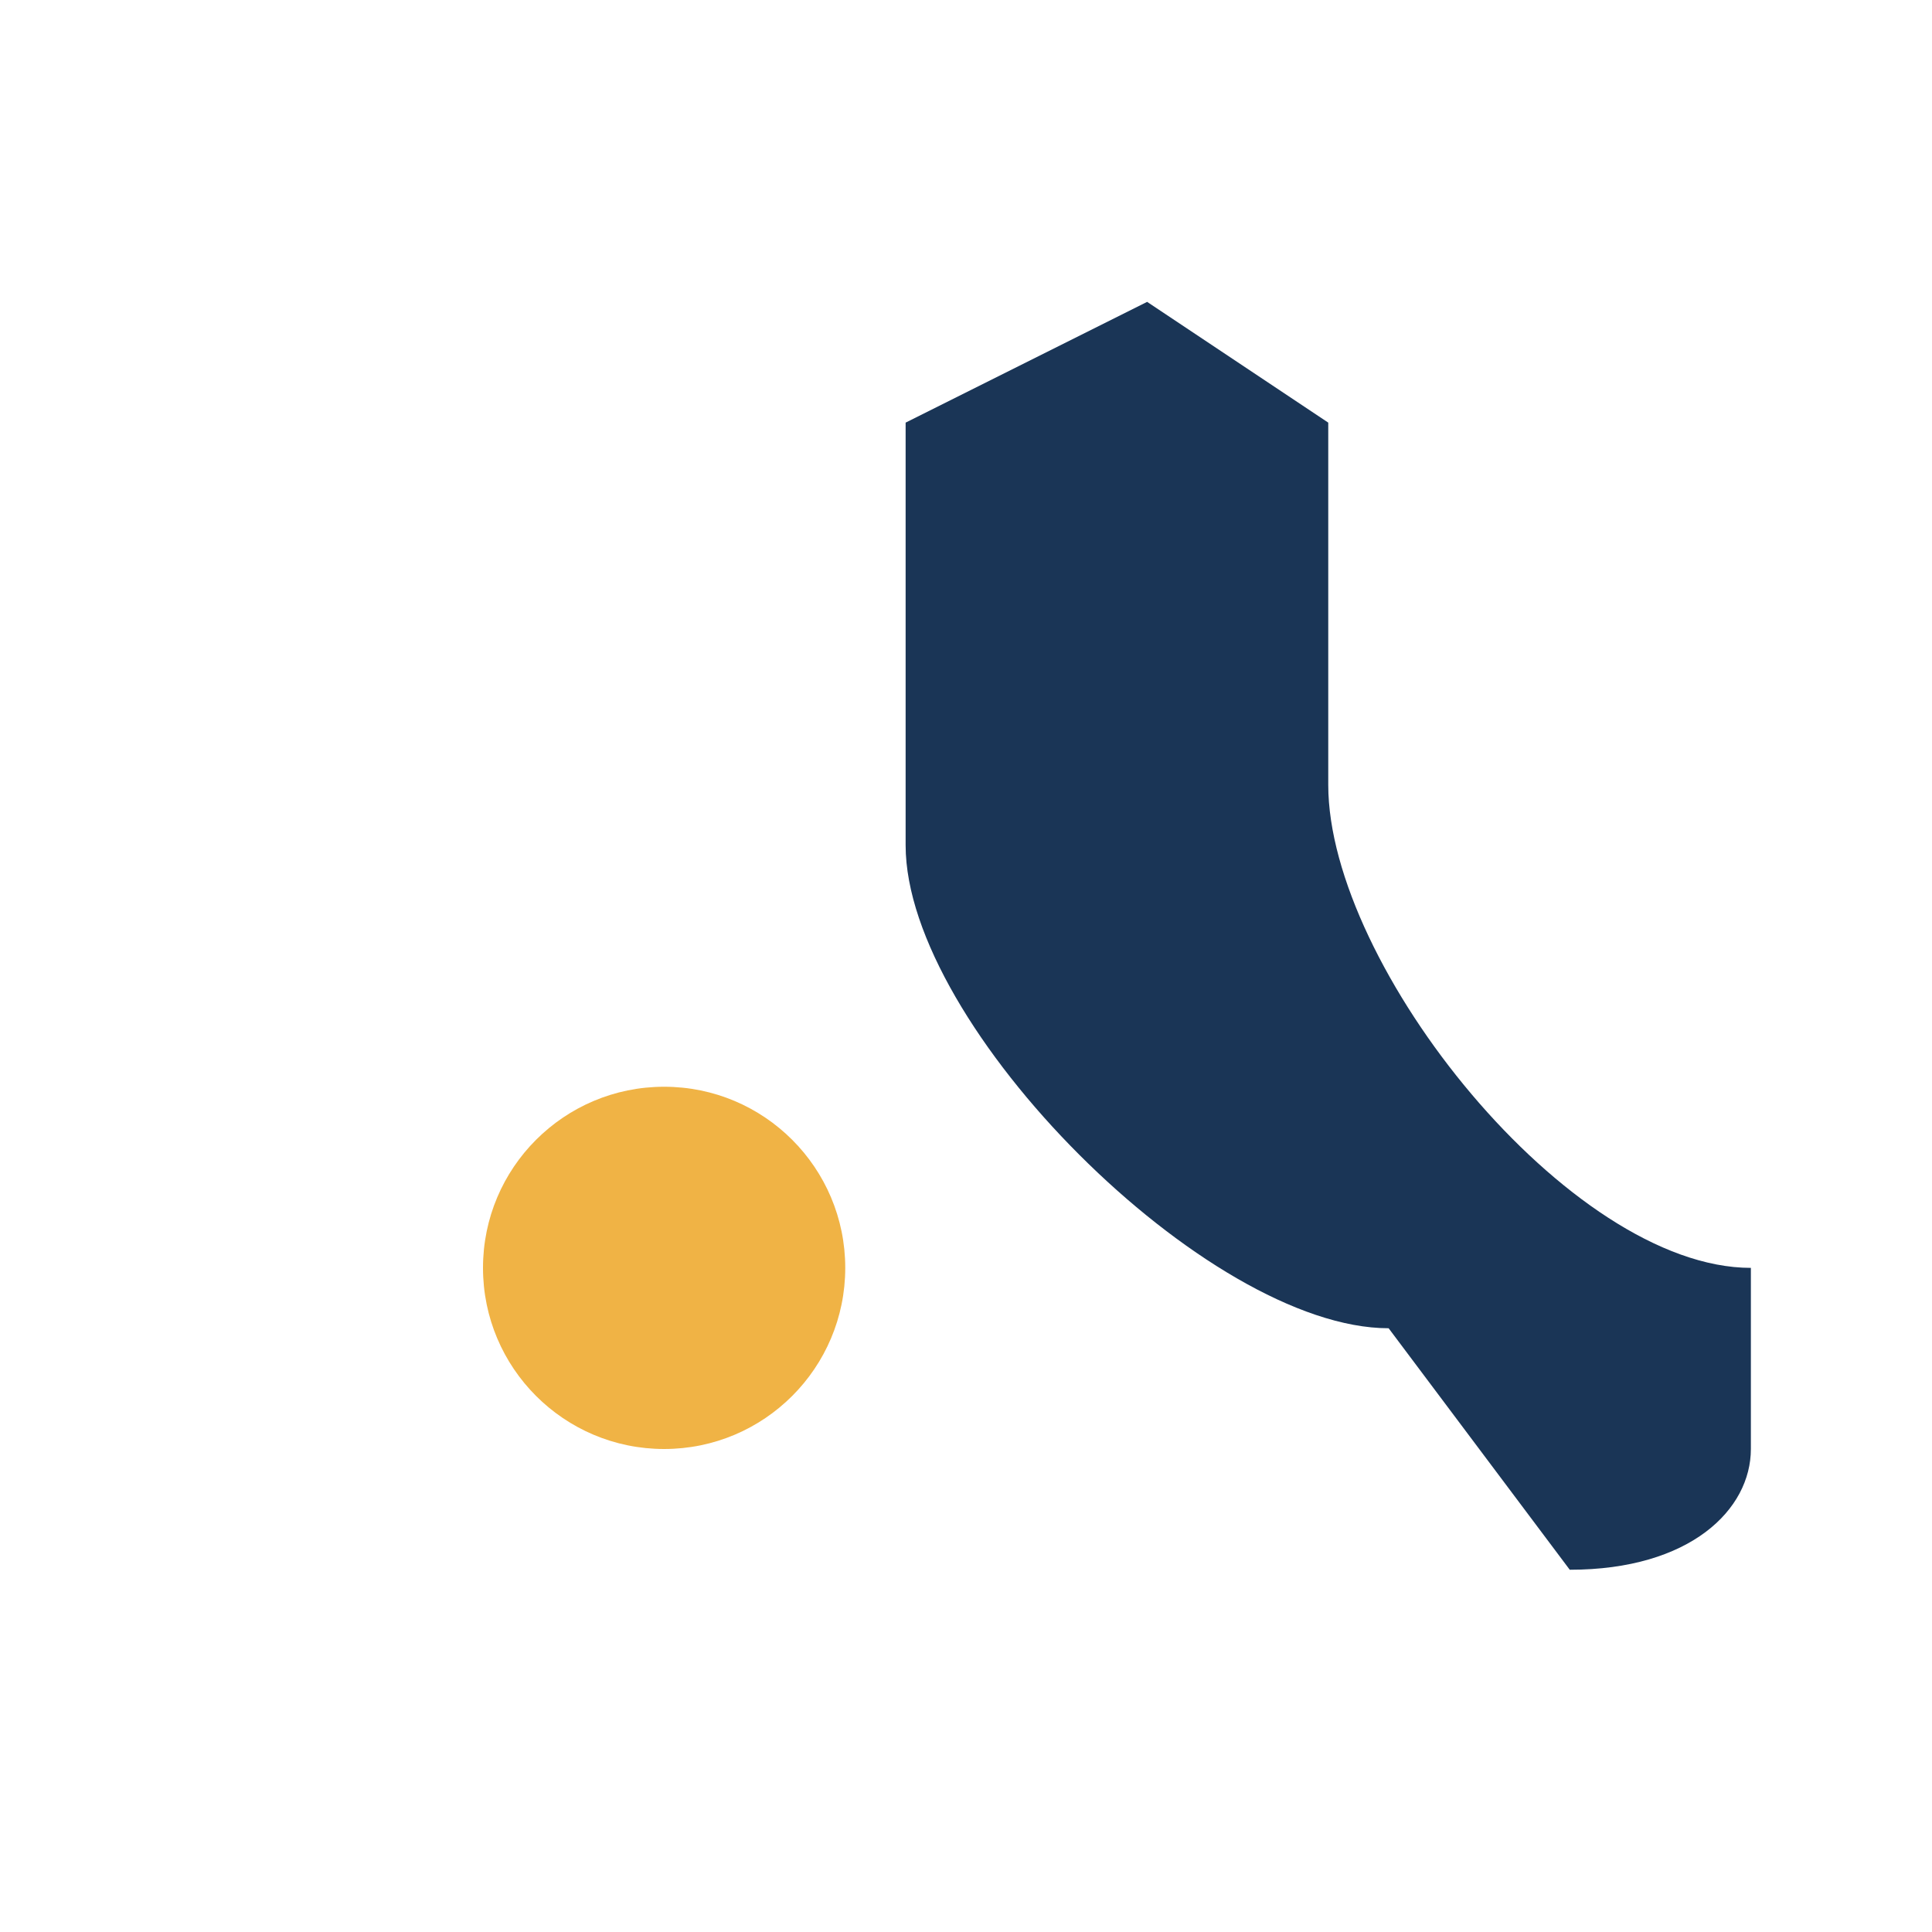 <?xml version="1.0" encoding="UTF-8"?>
<svg xmlns="http://www.w3.org/2000/svg" width="32" height="32" viewBox="0 0 32 32"><path d="M23 22c-3 0-8-5-8-8V7l4-2 3 2v6c0 3 4 8 7 8v3c0 1-1 2-3 2z" fill="#1A3556"/><circle cx="11" cy="21" r="3" fill="#F0B345"/></svg>